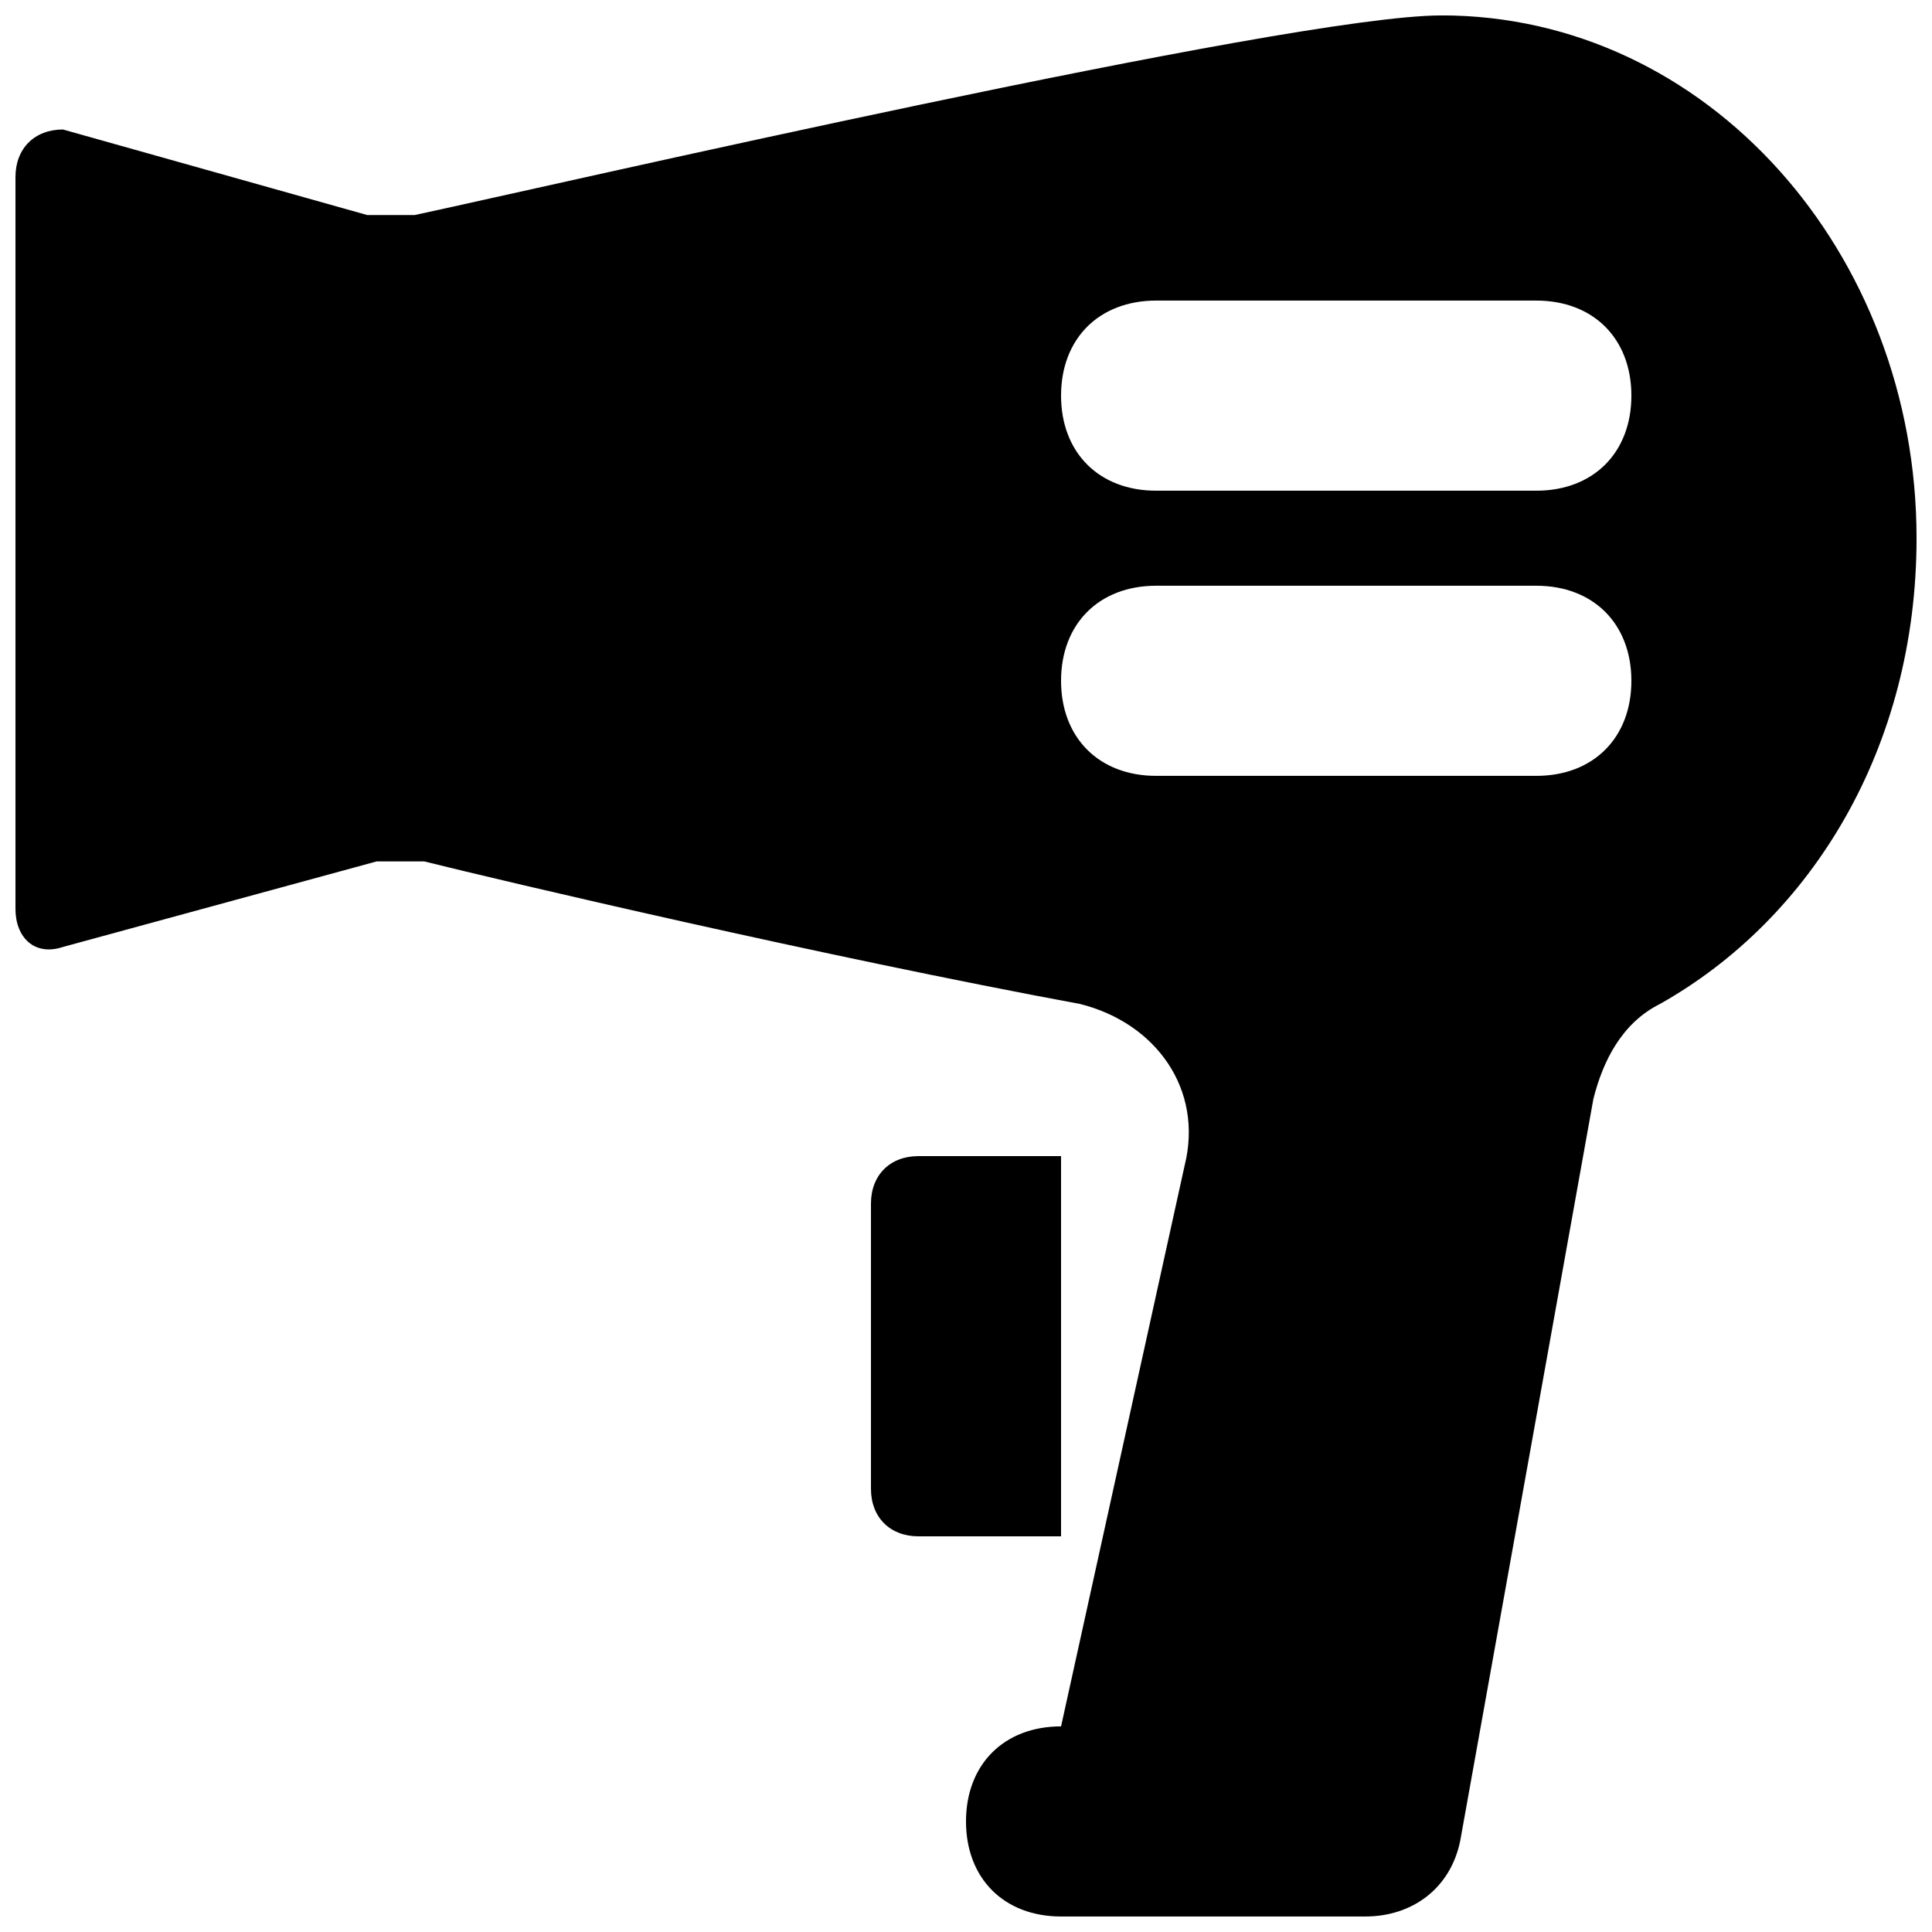 <?xml version="1.0" encoding="UTF-8"?>
<!-- Uploaded to: ICON Repo, www.iconrepo.com, Generator: ICON Repo Mixer Tools -->
<svg width="800px" height="800px" version="1.1" viewBox="144 144 512 512" xmlns="http://www.w3.org/2000/svg">
 <defs>
  <clipPath id="a">
   <path d="m148.09 148.09h503.81v503.81h-503.81z"/>
  </clipPath>
 </defs>
 <path d="m425.19 450.38h-37.785c-7.555 0-12.594 5.039-12.594 12.598v75.57c0 7.555 5.039 12.594 12.594 12.594h37.785z"/>
 <g clip-path="url(#a)">
  <path d="m525.95 148.09c-40.305 0-236.79 45.344-272.05 52.898h-12.594l-80.613-22.668c-7.555 0-12.594 5.035-12.594 12.594v193.96c0 7.559 5.039 12.594 12.594 10.078l83.129-22.672h12.594c20.152 5.039 105.8 25.191 173.81 37.785 20.152 5.039 32.746 22.672 27.711 42.824l-32.746 148.62c-15.113 0-25.191 10.078-25.191 25.191 0 15.113 10.078 25.191 25.191 25.191h80.609c12.594 0 22.672-7.559 25.191-20.152l35.266-196.48c2.519-10.078 7.559-20.152 17.633-25.191 40.309-22.676 68.016-68.02 68.016-123.44 0-75.57-55.418-138.55-125.95-138.55zm25.191 201.52h-100.76c-15.113 0-25.191-10.078-25.191-25.191s10.078-25.191 25.191-25.191h100.76c15.113 0 25.191 10.078 25.191 25.191 0 15.117-10.078 25.191-25.191 25.191zm0-75.57h-100.76c-15.113 0-25.191-10.078-25.191-25.191s10.078-25.191 25.191-25.191h100.76c15.113 0 25.191 10.078 25.191 25.191s-10.078 25.191-25.191 25.191z"/>
 </g>
</svg>